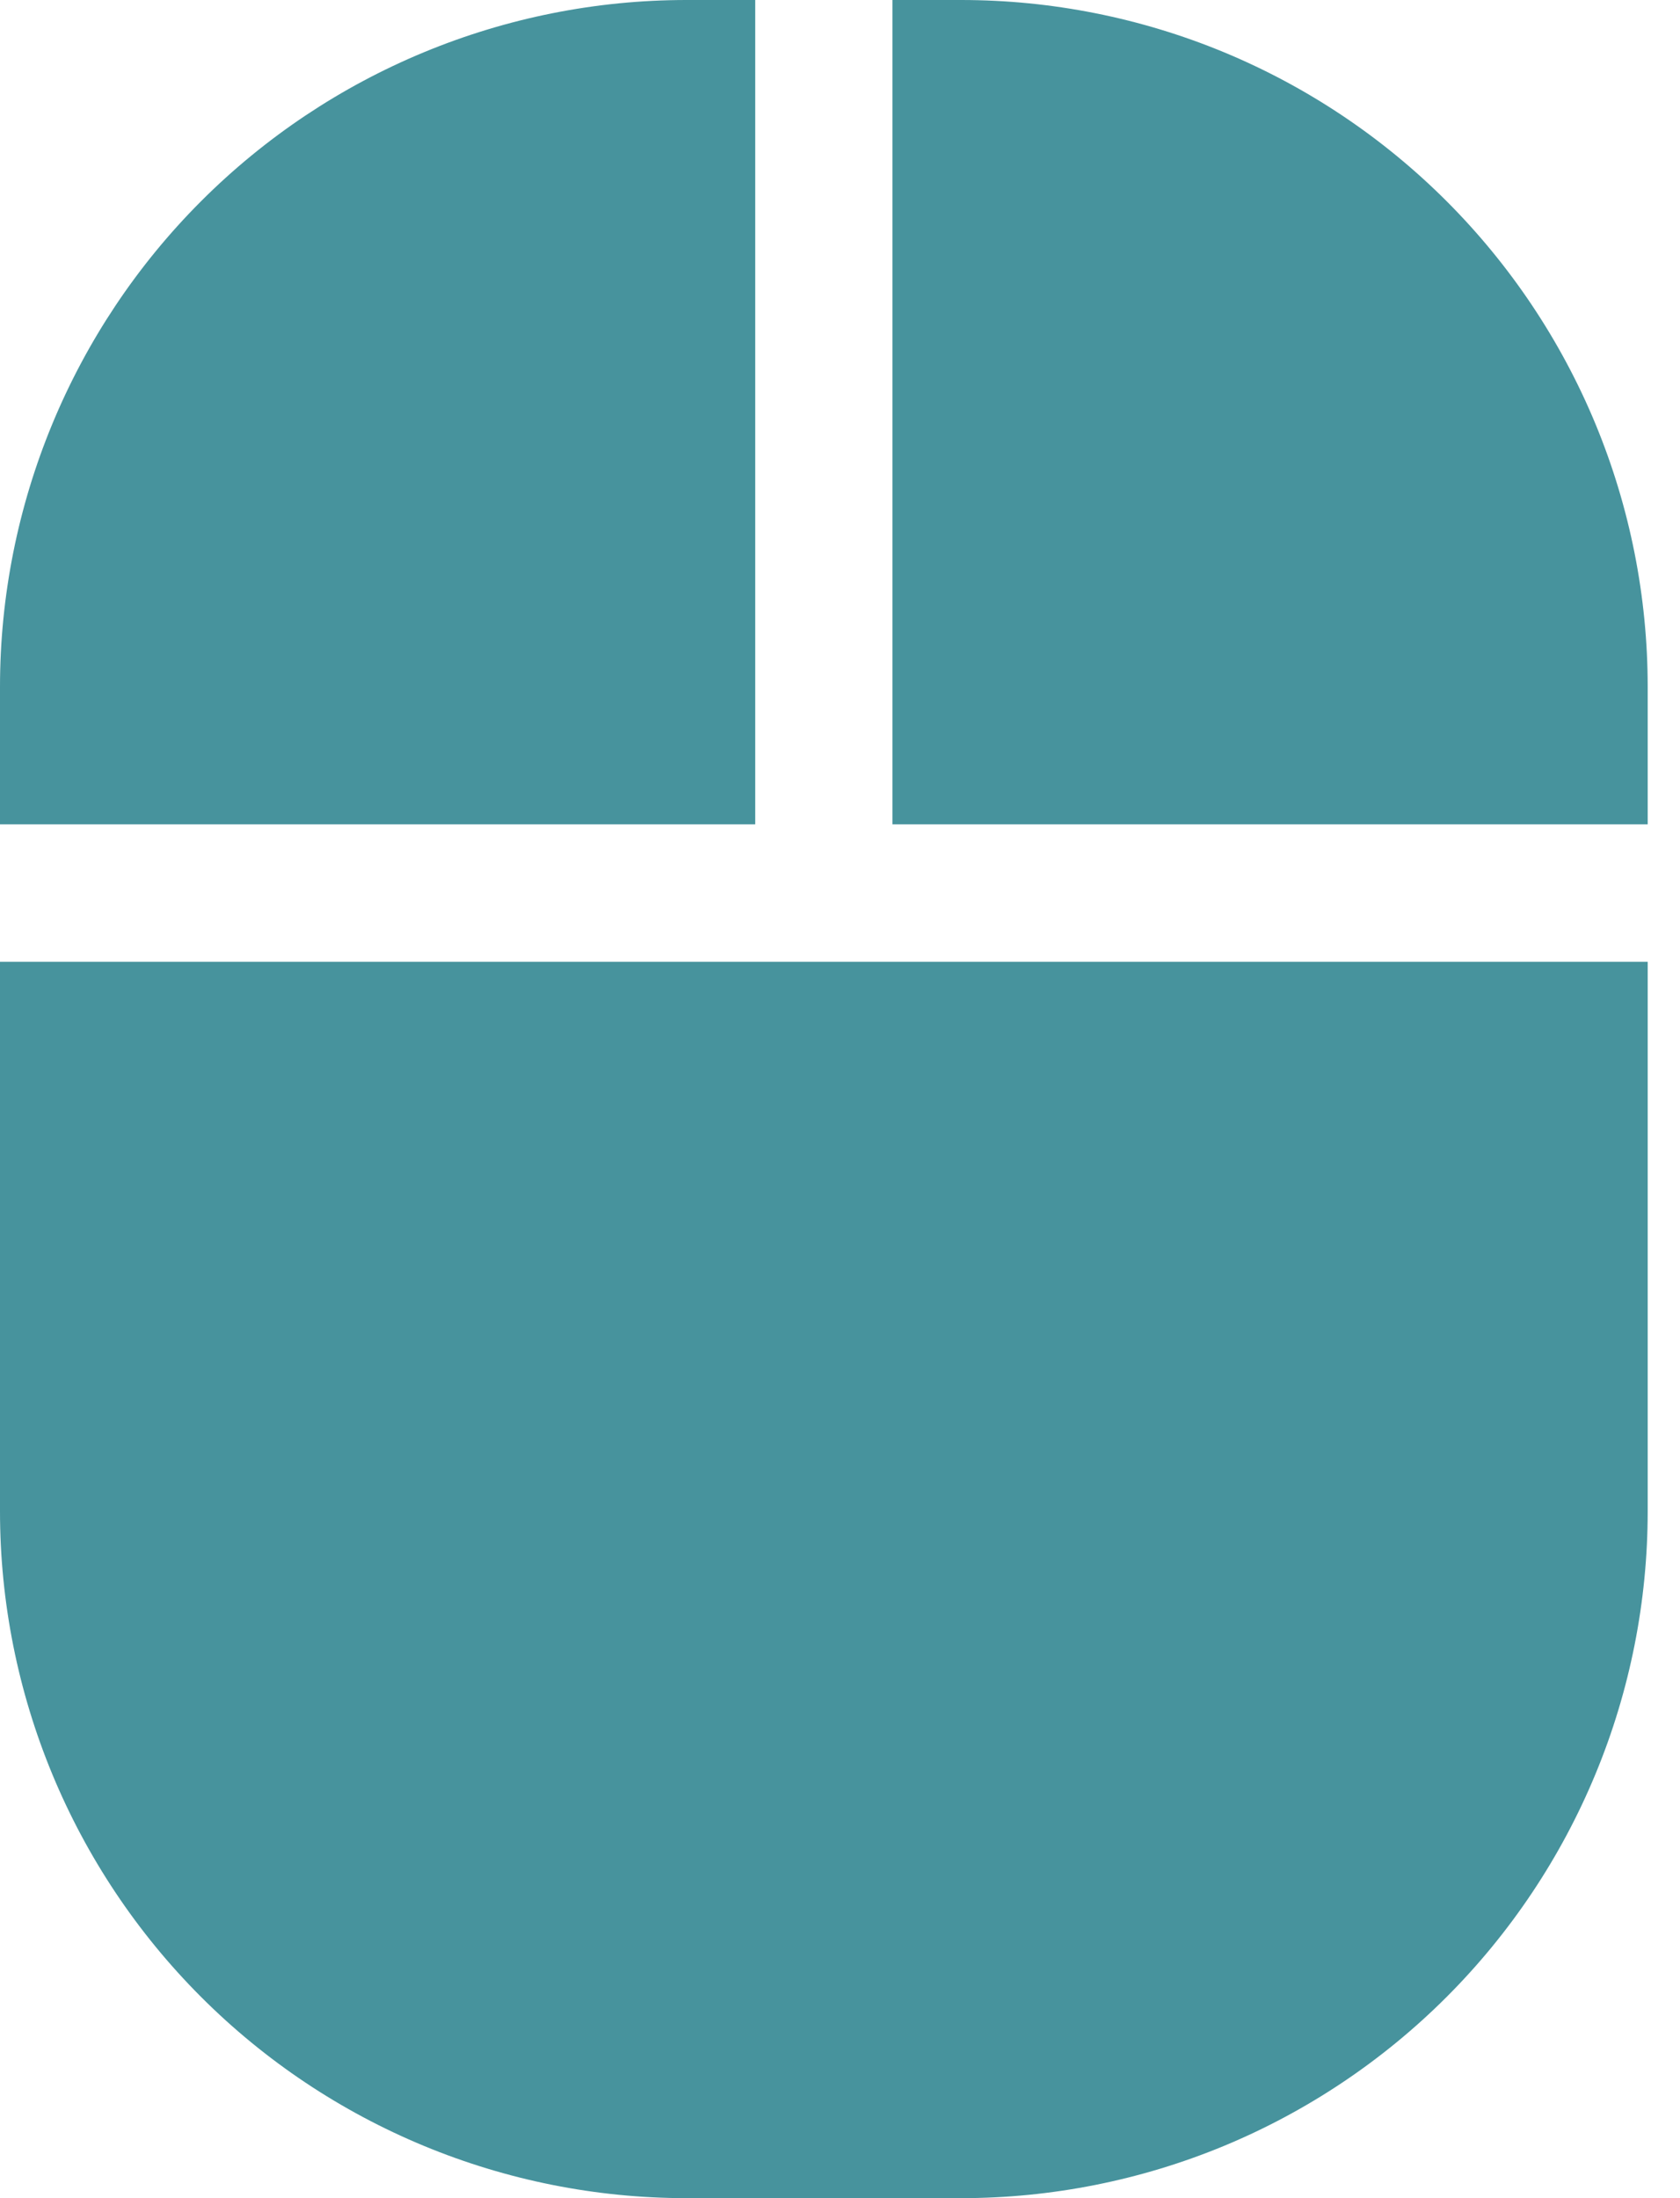 <svg width="13" height="17" viewBox="0 0 13 17" fill="none" xmlns="http://www.w3.org/2000/svg">
<path d="M0 11.688C0 13.097 0.56 14.448 1.556 15.444C2.552 16.44 3.904 17 5.312 17H7.438C8.135 17 8.826 16.863 9.471 16.596C10.115 16.329 10.701 15.937 11.194 15.444C11.687 14.951 12.079 14.365 12.346 13.72C12.613 13.076 12.75 12.385 12.75 11.688V7.438H0V11.688ZM5.844 0H5.312C3.904 0 2.552 0.56 1.556 1.556C0.56 2.552 0 3.904 0 5.312V6.375H5.844V0ZM7.438 0H6.906V6.375H12.75V5.312C12.75 4.615 12.613 3.924 12.346 3.279C12.079 2.635 11.687 2.049 11.194 1.556C10.701 1.063 10.115 0.671 9.471 0.404C8.826 0.137 8.135 0 7.438 0Z" fill="#47939D"/>
</svg>
